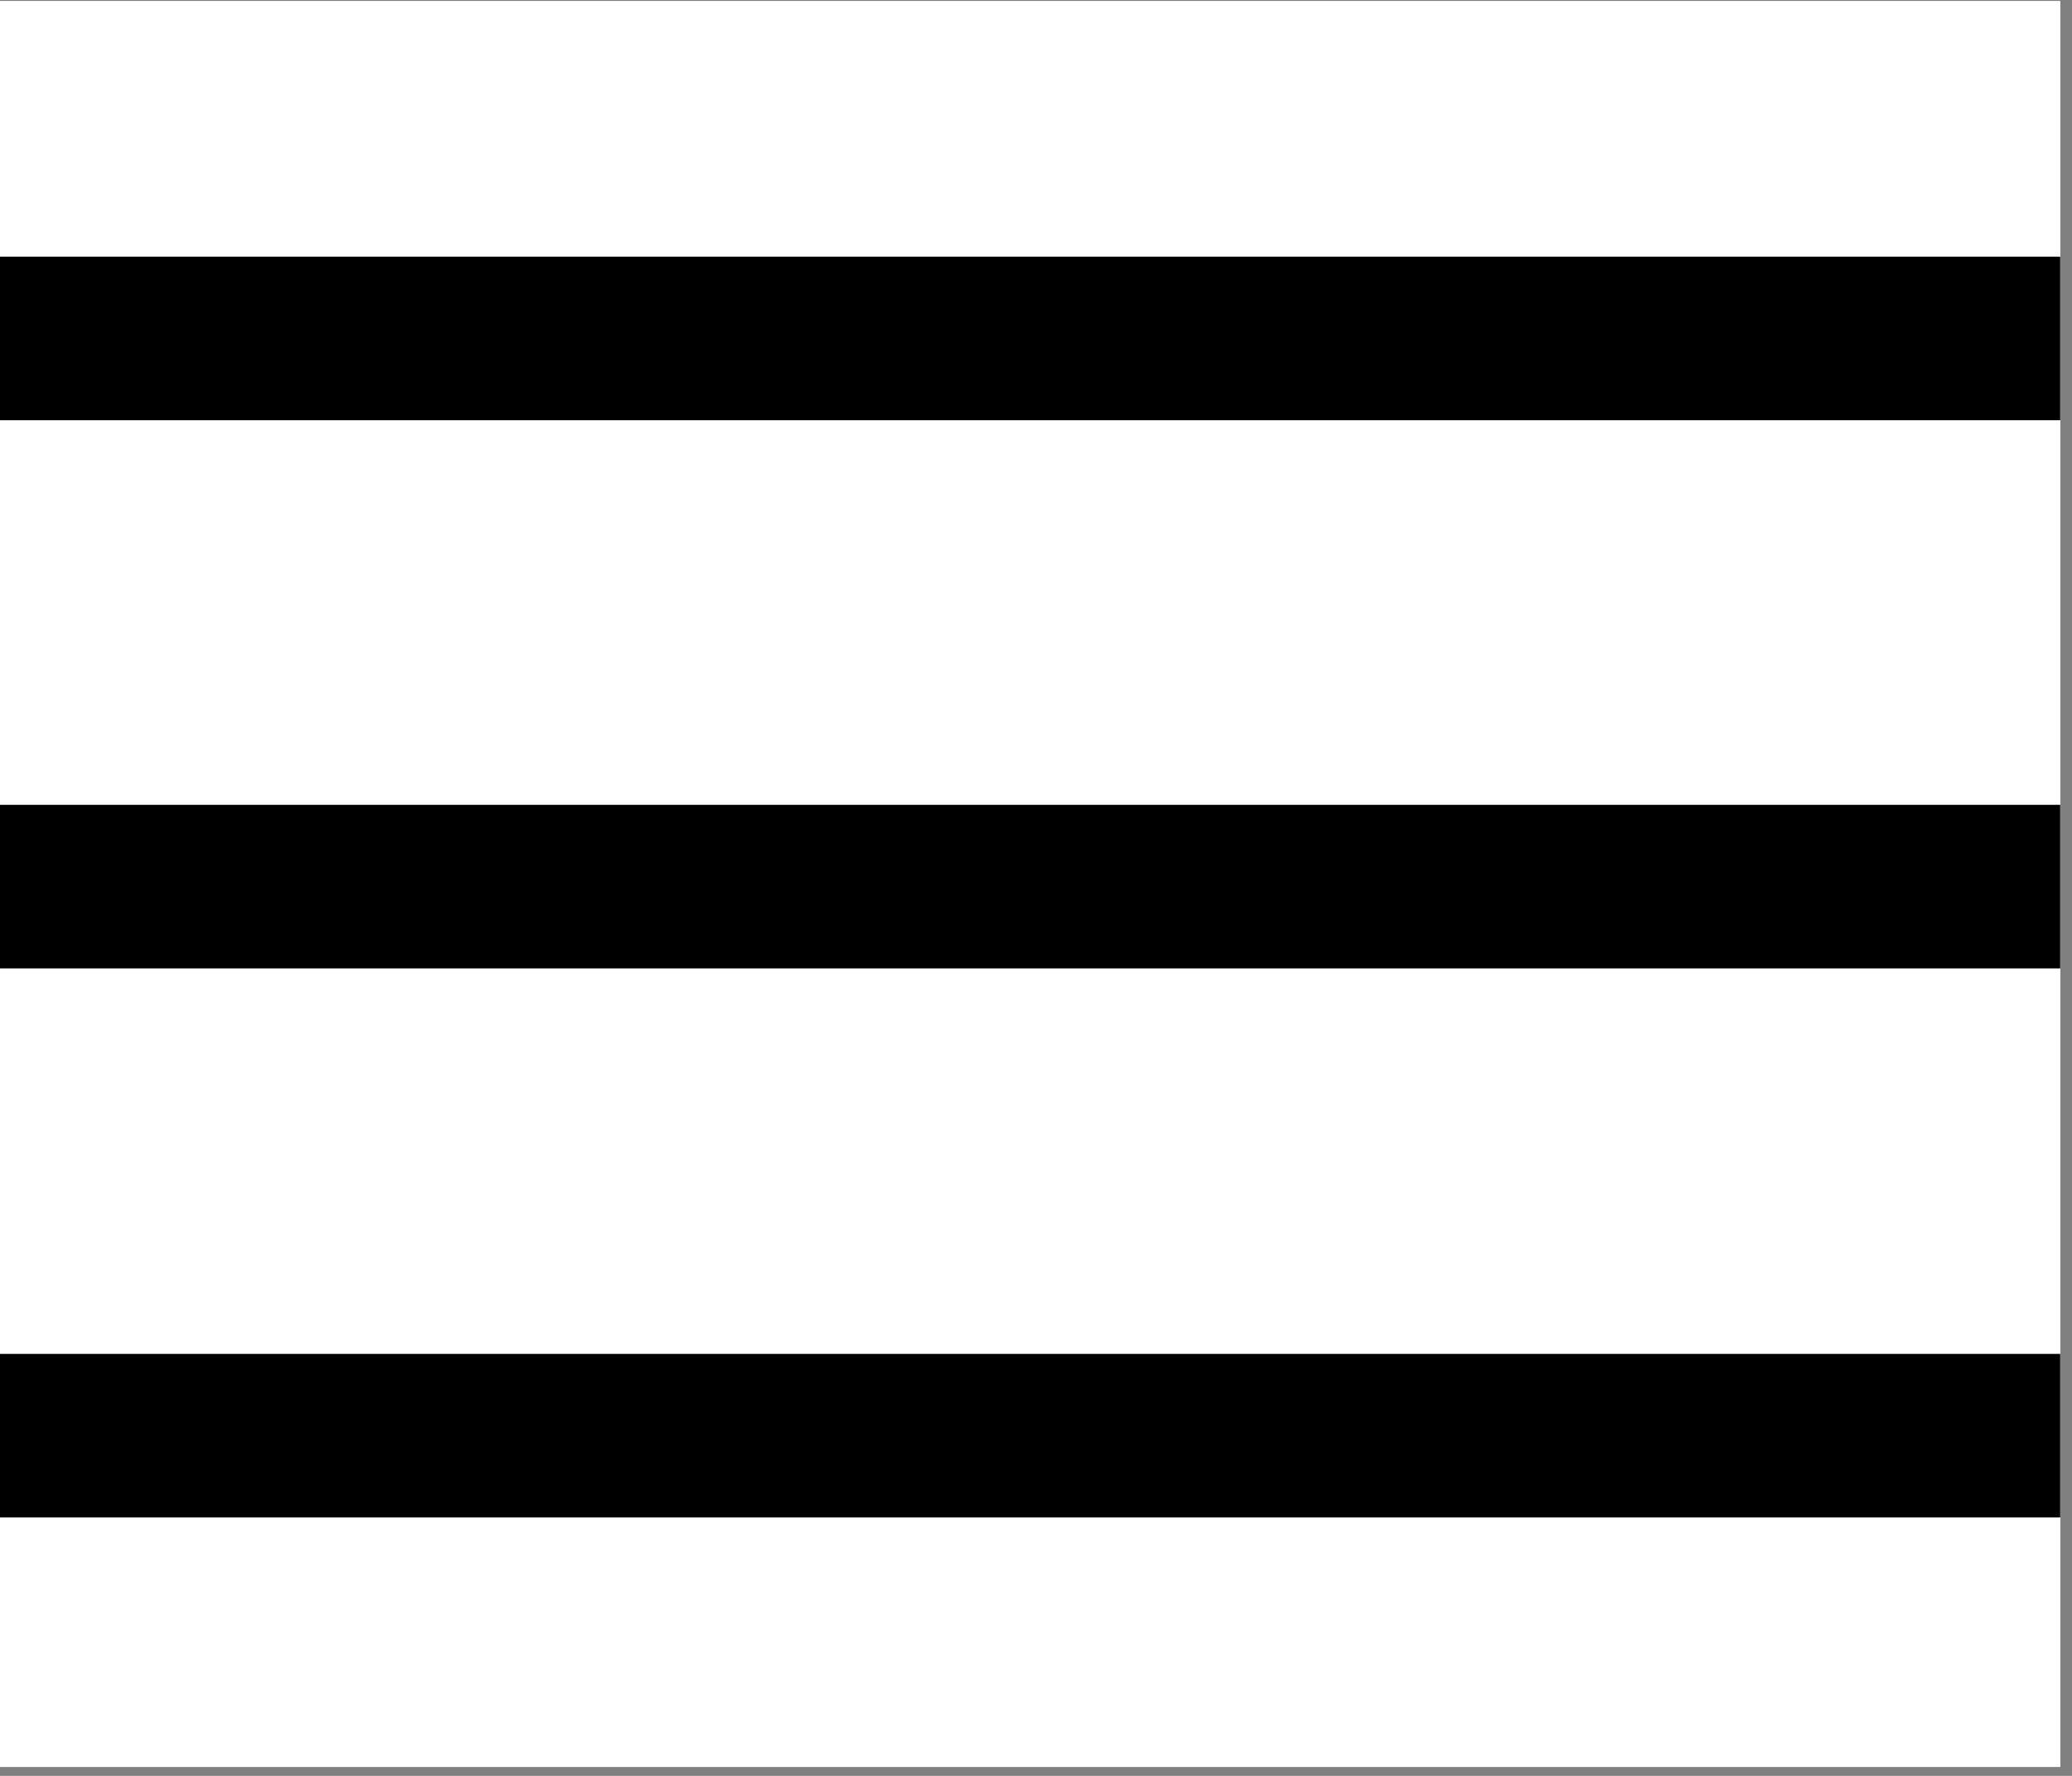 <svg xmlns="http://www.w3.org/2000/svg" xmlns:xlink="http://www.w3.org/1999/xlink" width="175" zoomAndPan="magnify" viewBox="0 0 131.25 112.5" height="150" preserveAspectRatio="xMidYMid meet" version="1.0"><rect x="0" y="0" width="131.25" height="112.5" fill="#808080" stroke="none"/><defs><clipPath id="50e8f4f7b0"><path d="M 0 0.07 L 130.504 0.07 L 130.504 111.934 L 0 111.934 Z M 0 0.07 " clip-rule="nonzero"/></clipPath><clipPath id="53bf4b1a11"><path d="M 0 16.223 L 130.504 16.223 L 130.504 26.66 L 0 26.66 Z M 0 16.223 " clip-rule="nonzero"/></clipPath><clipPath id="4f9d5e4929"><path d="M 0 50.945 L 130.504 50.945 L 130.504 61.383 L 0 61.383 Z M 0 50.945 " clip-rule="nonzero"/></clipPath><clipPath id="649ceb9200"><path d="M 0 85.73 L 130.504 85.73 L 130.504 96.168 L 0 96.168 Z M 0 85.73 " clip-rule="nonzero"/></clipPath></defs><g clip-path="url(#50e8f4f7b0)"><path fill="#ffffff" d="M 0 0.07 L 130.504 0.07 L 130.504 111.934 L 0 111.934 Z M 0 0.07 " fill-opacity="1" fill-rule="nonzero"/><path fill="#ffffff" d="M 0 0.07 L 130.504 0.07 L 130.504 111.934 L 0 111.934 Z M 0 0.07 " fill-opacity="1" fill-rule="nonzero"/></g><g clip-path="url(#53bf4b1a11)"><path fill="#000000" d="M 0 16.262 L 130.504 16.262 L 130.504 26.621 L 0 26.621 Z M 0 16.262 " fill-opacity="1" fill-rule="nonzero"/></g><g clip-path="url(#4f9d5e4929)"><path fill="#000000" d="M 0 50.984 L 130.504 50.984 L 130.504 61.348 L 0 61.348 Z M 0 50.984 " fill-opacity="1" fill-rule="nonzero"/></g><g clip-path="url(#649ceb9200)"><path fill="#000000" d="M 0 85.766 L 130.504 85.766 L 130.504 96.129 L 0 96.129 Z M 0 85.766 " fill-opacity="1" fill-rule="nonzero"/></g></svg>